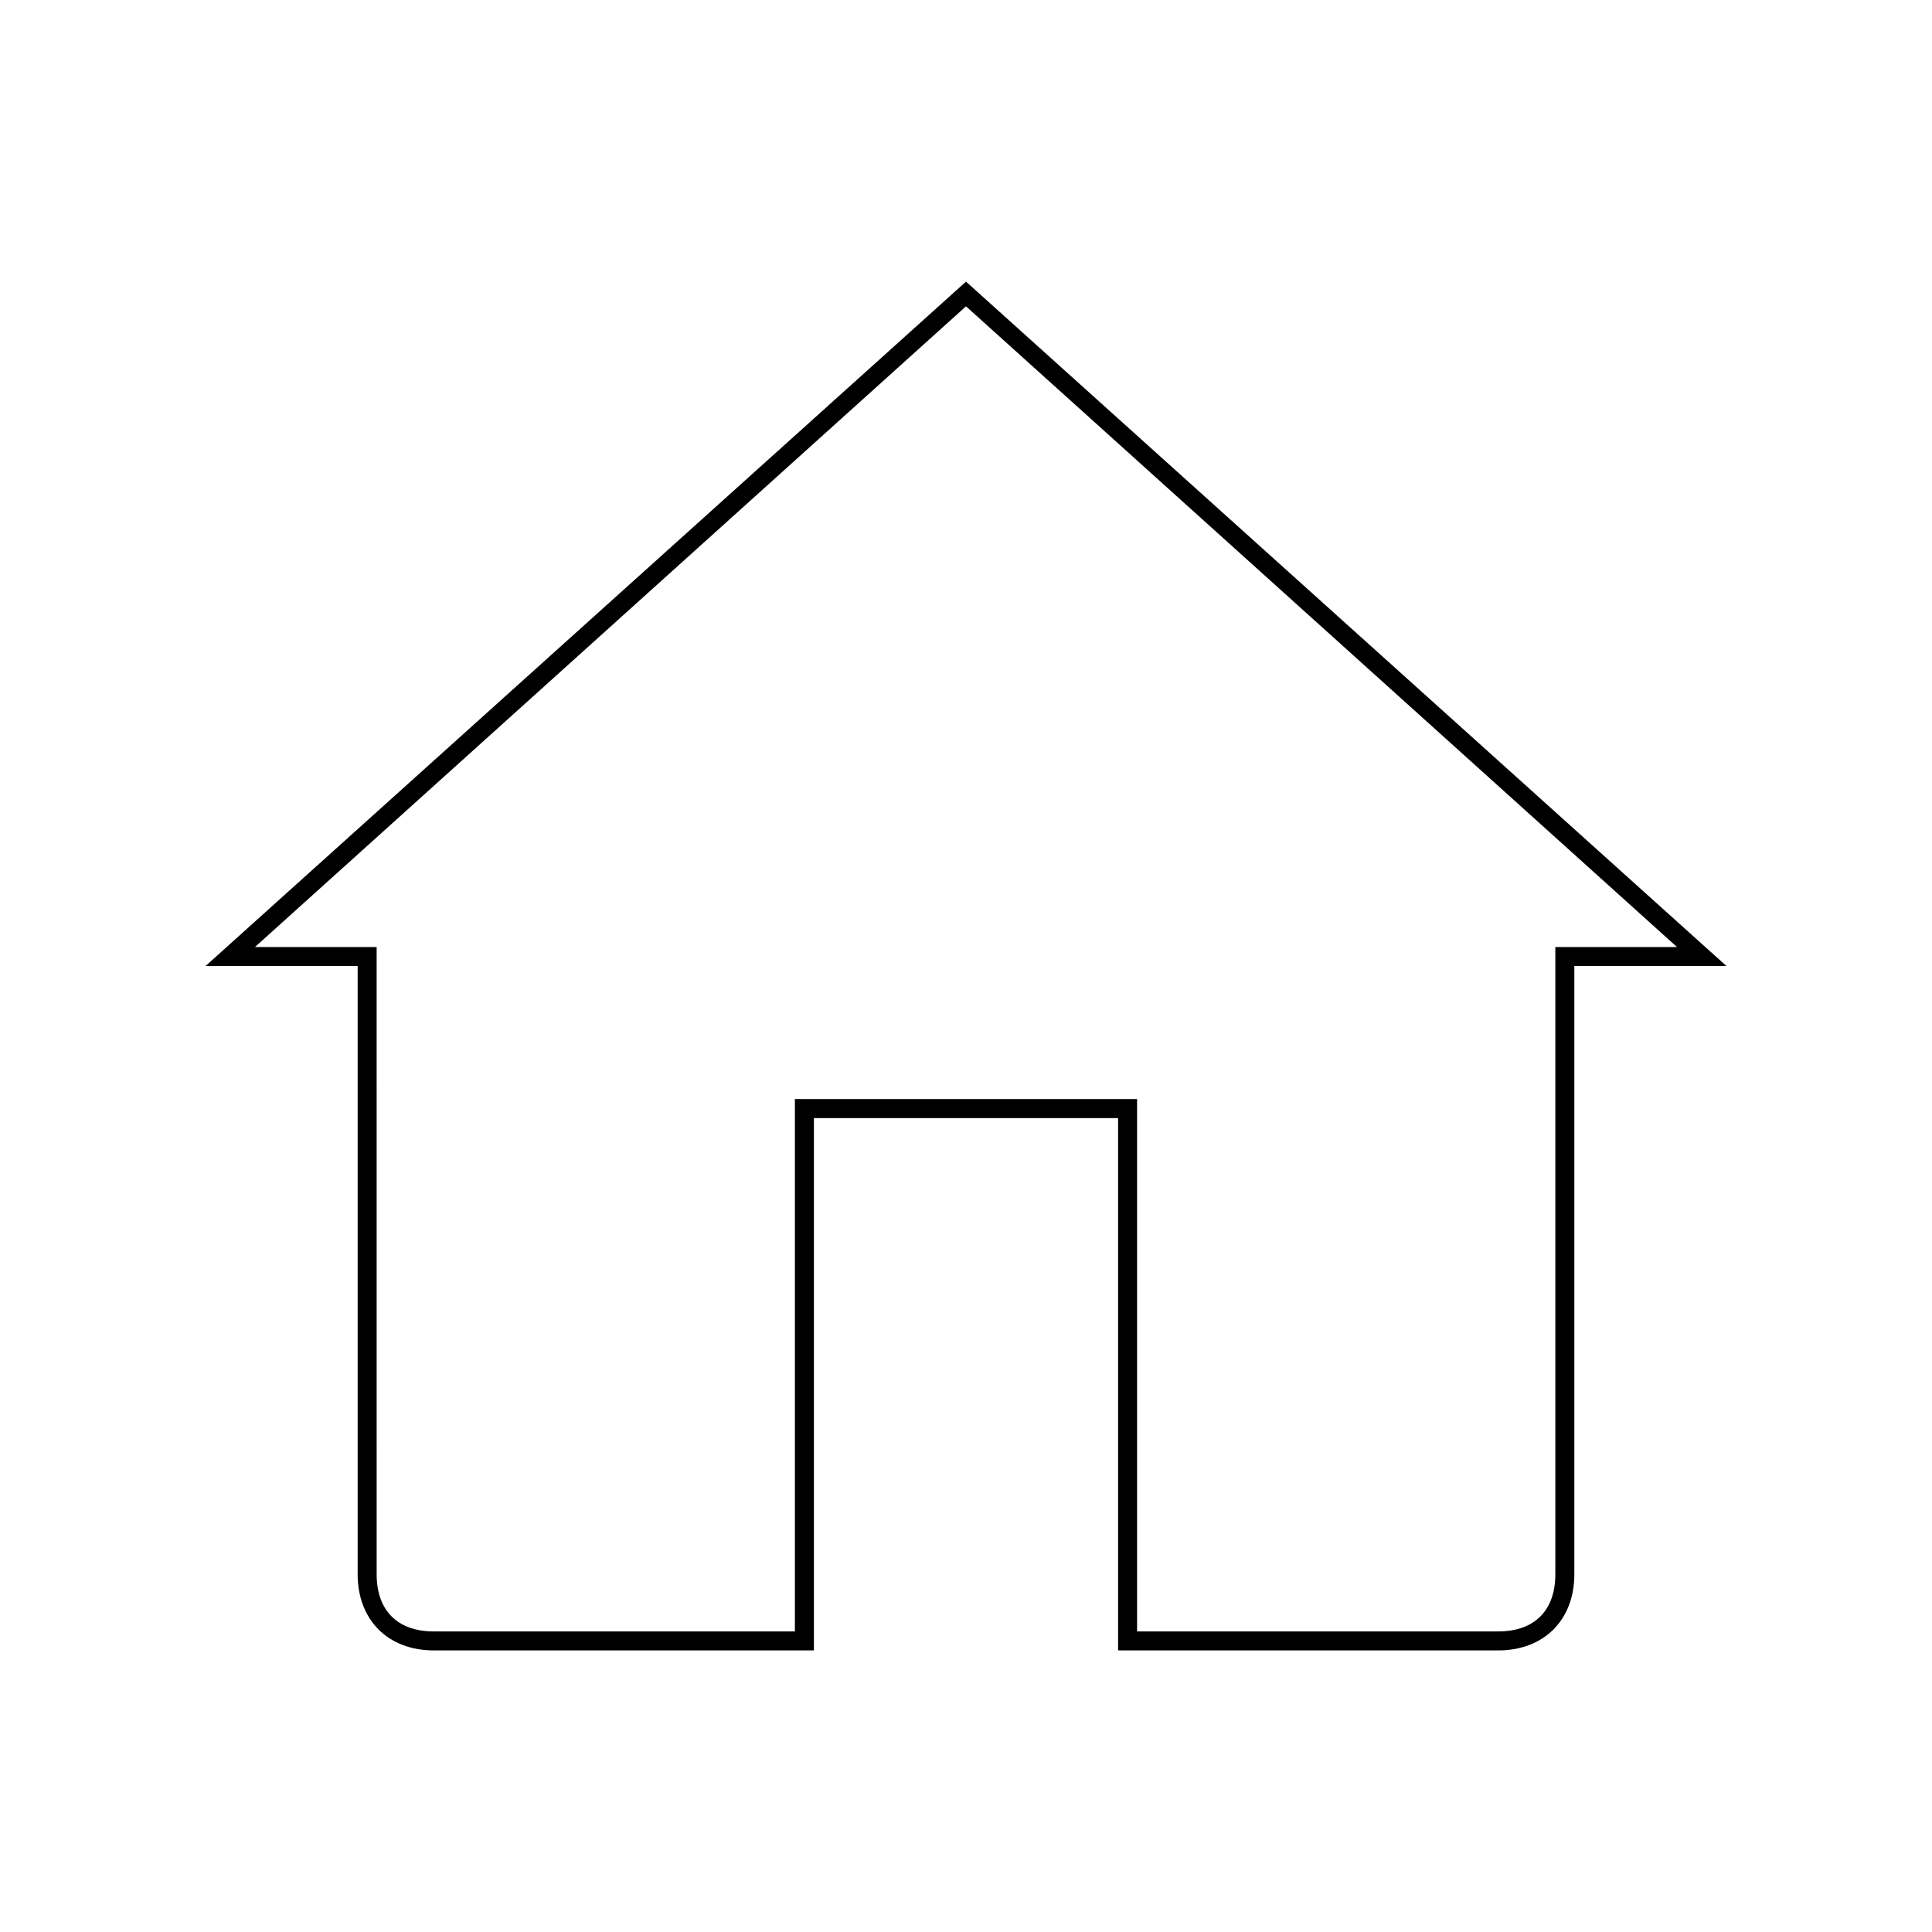 <?xml version="1.0" encoding="UTF-8"?>
<!-- Uploaded to: ICON Repo, www.svgrepo.com, Generator: ICON Repo Mixer Tools -->
<svg fill="#000000" width="800px" height="800px" version="1.1" viewBox="144 144 512 512" xmlns="http://www.w3.org/2000/svg">
 <path d="m400 225.18 188.42 169.79h-32.242v166.26c0 9.574-5.543 15.113-15.113 15.113h-95.727v-141.07h-90.684v141.07h-95.723c-9.574 0-15.113-5.543-15.113-15.113l-0.004-161.22v-5.039h-32.246l188.43-169.79m0-6.547-201.52 181.37h40.305v161.22c0 12.09 8.062 20.152 20.152 20.152h100.76v-141.07h80.609v141.07h100.76c12.09 0 20.152-8.062 20.152-20.152v-161.22h40.305z"/>
</svg>